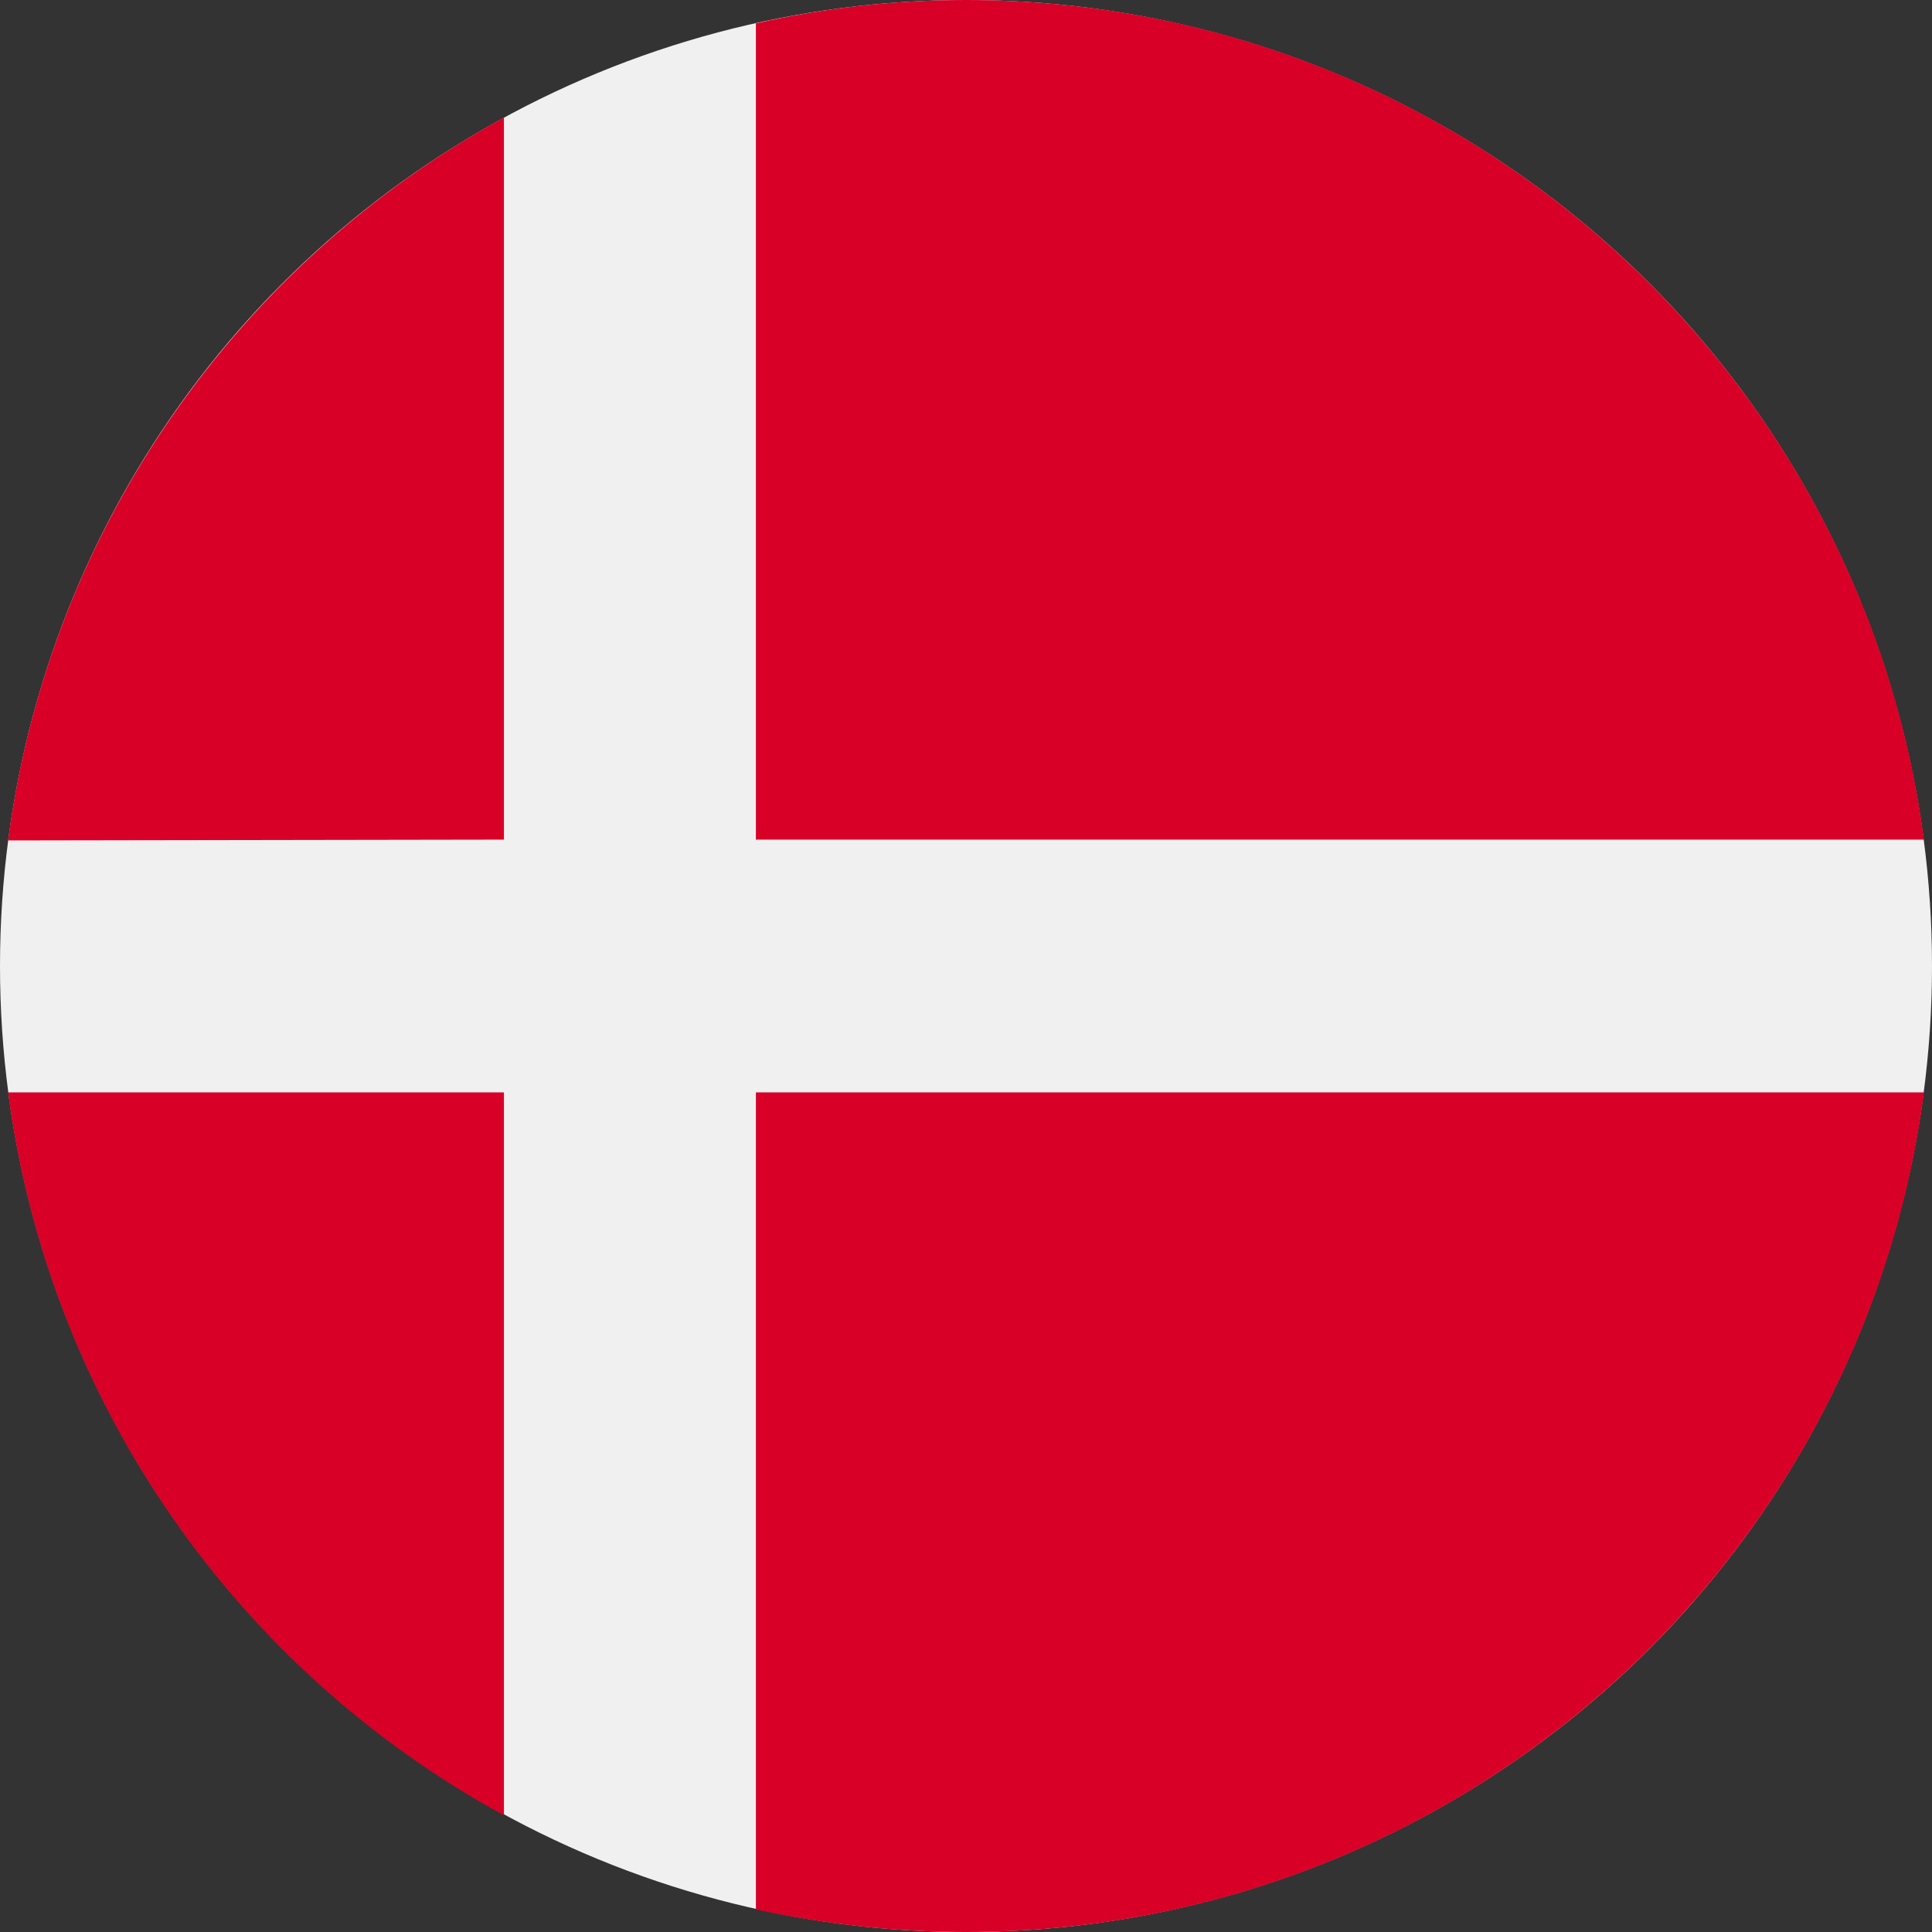 <?xml version="1.0" encoding="utf-8"?>
<!-- Generator: Adobe Illustrator 25.4.1, SVG Export Plug-In . SVG Version: 6.00 Build 0)  -->
<svg version="1.1" id="Layer_1" xmlns="http://www.w3.org/2000/svg" xmlns:xlink="http://www.w3.org/1999/xlink" x="0px" y="0px"
	 viewBox="0 0 24 24" style="enable-background:new 0 0 24 24;" xml:space="preserve">
<rect x="0" y="0" width="24" height="24" fill="#333333" stroke="none"/>
<style type="text/css">
	.st0{fill:#F0F0F0;}
	.st1{fill:#D80027;}
</style>
<g>
	<circle class="st0" cx="12" cy="12" r="12"/>
	<g>
		<path class="st1" d="M9.39,10.43H23.9C23.13,4.55,18.1,0,12,0c-0.9,0-1.77,0.1-2.61,0.29L9.39,10.43L9.39,10.43L9.39,10.43z"/>
		<path class="st1" d="M6.26,10.43V1.46c-3.29,1.8-5.65,5.1-6.16,8.98L6.26,10.43L6.26,10.43z"/>
		<path class="st1" d="M6.26,13.57H0.1c0.51,3.88,2.86,7.18,6.16,8.98L6.26,13.57L6.26,13.57z"/>
		<path class="st1" d="M9.39,13.57v10.15C10.23,23.9,11.1,24,12,24c6.1,0,11.13-4.55,11.9-10.43L9.39,13.57L9.39,13.57z"/>
	</g>
	<g>
	</g>
	<g>
	</g>
	<g>
	</g>
	<g>
	</g>
	<g>
	</g>
	<g>
	</g>
	<g>
	</g>
	<g>
	</g>
	<g>
	</g>
	<g>
	</g>
	<g>
	</g>
	<g>
	</g>
	<g>
	</g>
	<g>
	</g>
	<g>
	</g>
</g>
</svg>
